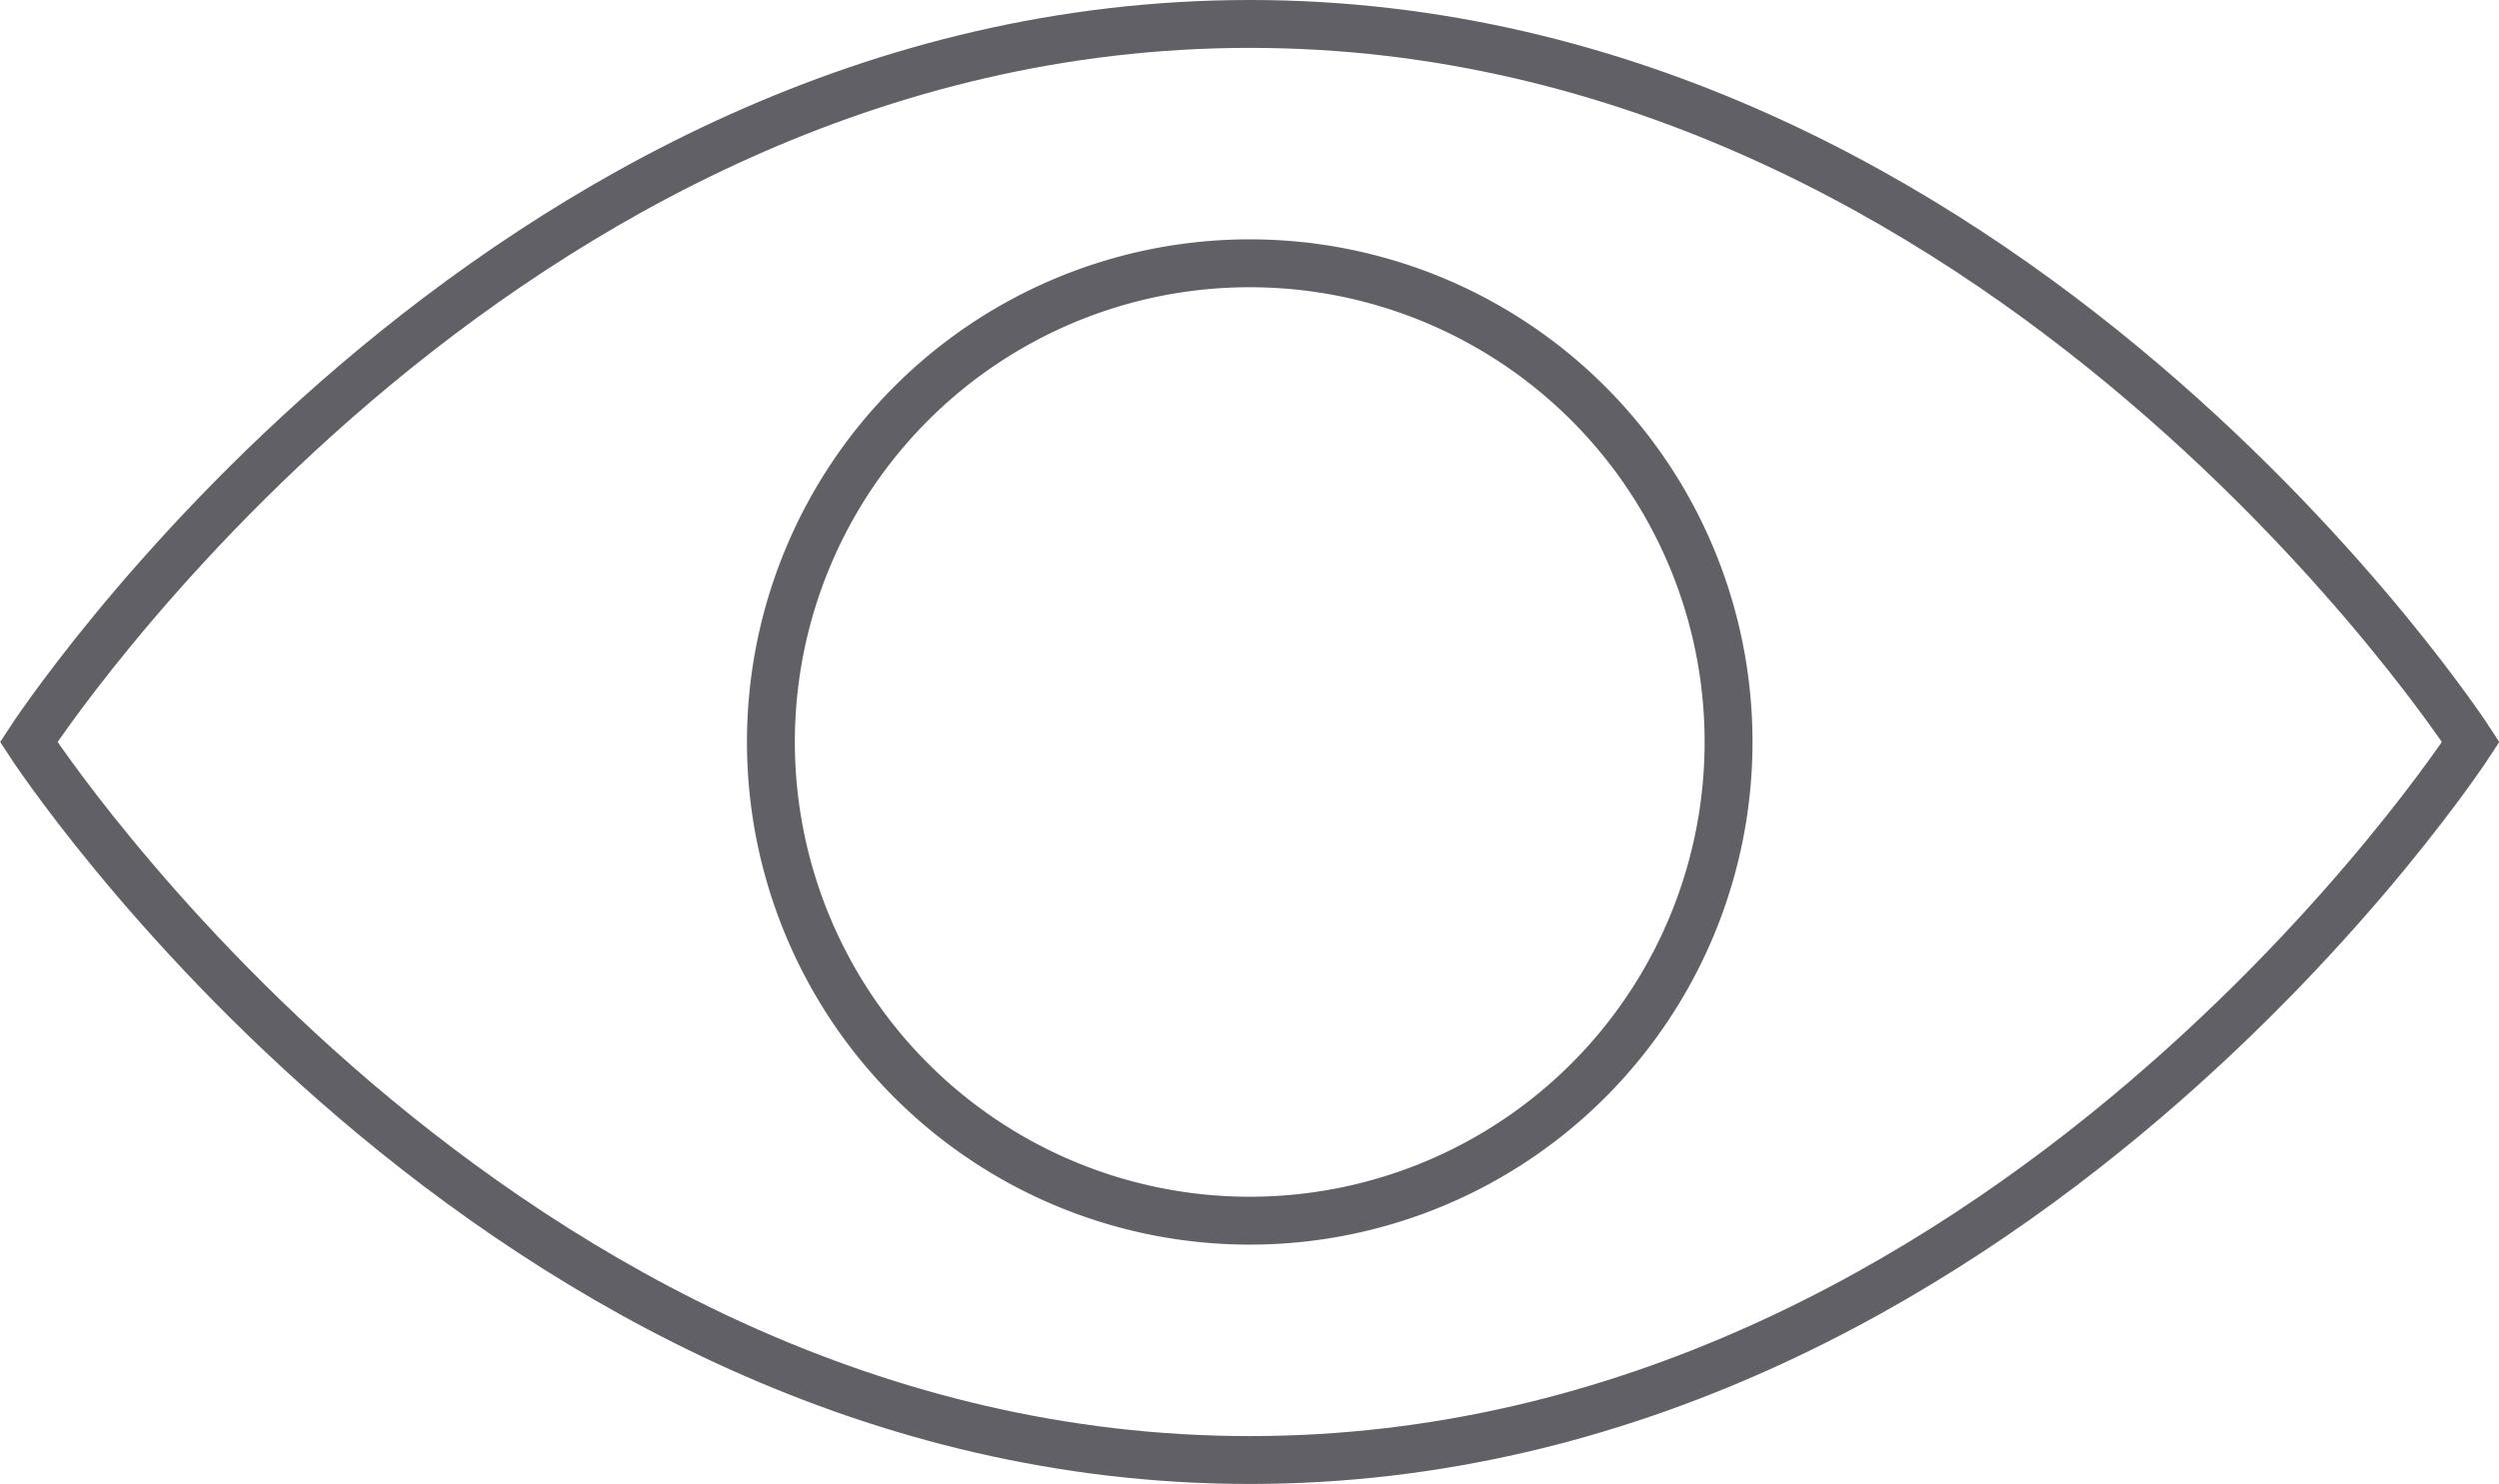 <svg xmlns="http://www.w3.org/2000/svg" viewBox="0 0 52.19 31"><defs><style>.cls-1{fill:none;stroke:#606066;}</style></defs><g id="Layer_2" data-name="Layer 2"><g id="icons"><path class="cls-1" d="M51.6,15.5s-9.72,15-25.5,15S.6,15.5.6,15.5,10.31.5,26.1.5,51.6,15.5,51.6,15.5Z"/><path class="cls-1" d="M36.1,15.5a10,10,0,1,1-10-10A10,10,0,0,1,36.1,15.5Z"/></g></g></svg>